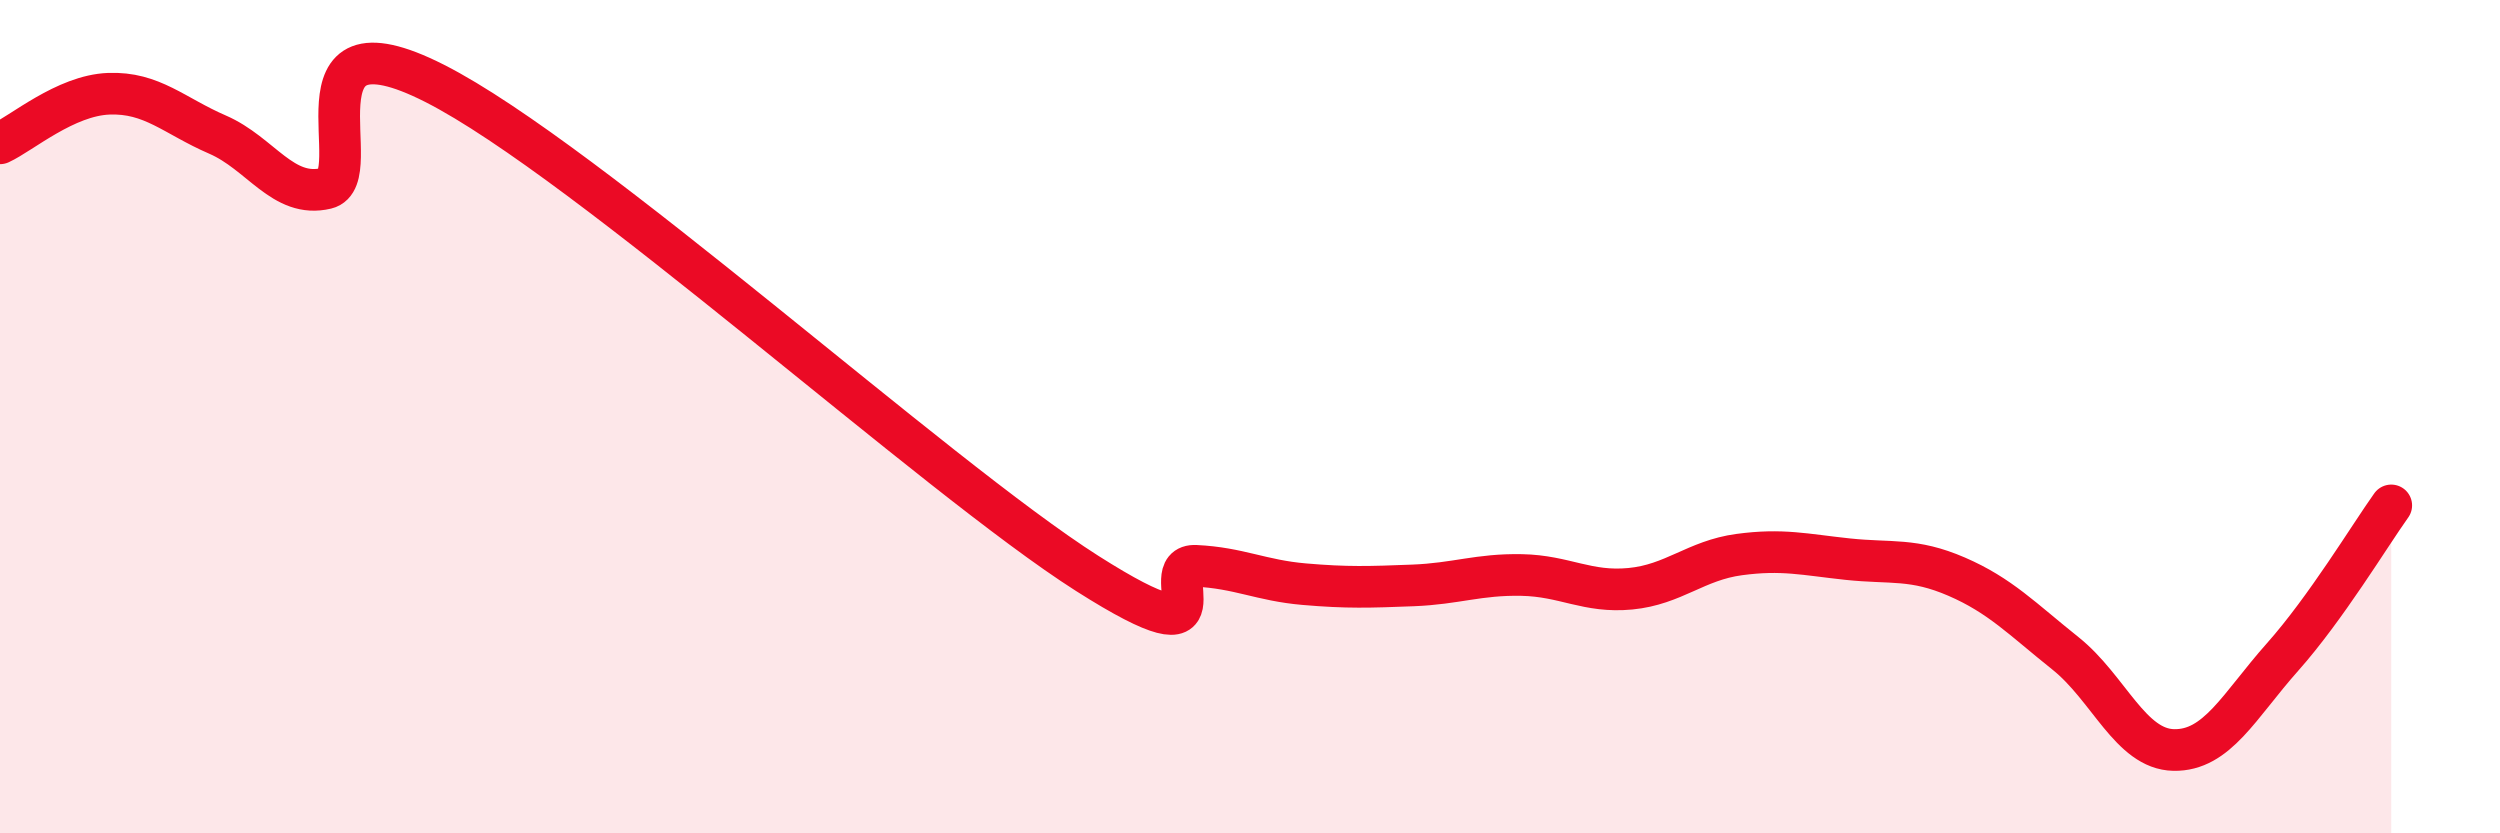 
    <svg width="60" height="20" viewBox="0 0 60 20" xmlns="http://www.w3.org/2000/svg">
      <path
        d="M 0,3.44 C 0.52,3.2 1.57,2.29 2.61,2.25 C 3.65,2.21 4.18,2.78 5.22,3.23 C 6.26,3.68 6.79,4.77 7.83,4.52 C 8.87,4.27 6.78,0.15 10.43,2 C 14.08,3.85 22.44,11.44 26.09,13.76 C 29.74,16.08 27.66,13.53 28.7,13.58 C 29.74,13.63 30.26,13.93 31.3,14.02 C 32.34,14.11 32.87,14.09 33.91,14.05 C 34.95,14.01 35.48,13.78 36.52,13.8 C 37.56,13.82 38.09,14.23 39.13,14.13 C 40.17,14.03 40.7,13.45 41.74,13.31 C 42.78,13.17 43.31,13.31 44.35,13.42 C 45.39,13.53 45.92,13.39 46.96,13.84 C 48,14.29 48.53,14.85 49.57,15.68 C 50.61,16.51 51.13,17.98 52.17,18 C 53.21,18.02 53.74,16.94 54.78,15.77 C 55.82,14.6 56.87,12.86 57.39,12.13L57.39 20L0 20Z"
        fill="#EB0A25"
        opacity="0.1"
        stroke-linecap="round"
        stroke-linejoin="round"
      />
      <path
        d="M 0,3.44 C 0.52,3.2 1.57,2.29 2.61,2.25 C 3.65,2.21 4.18,2.78 5.22,3.23 C 6.26,3.68 6.79,4.77 7.83,4.52 C 8.87,4.27 6.78,0.15 10.43,2 C 14.08,3.85 22.44,11.44 26.09,13.76 C 29.74,16.08 27.66,13.53 28.7,13.58 C 29.74,13.63 30.26,13.93 31.3,14.02 C 32.34,14.11 32.87,14.09 33.91,14.05 C 34.95,14.01 35.48,13.78 36.52,13.8 C 37.56,13.82 38.09,14.23 39.13,14.13 C 40.17,14.03 40.7,13.45 41.74,13.31 C 42.78,13.17 43.31,13.31 44.35,13.42 C 45.39,13.53 45.92,13.39 46.96,13.84 C 48,14.29 48.53,14.85 49.57,15.68 C 50.61,16.51 51.13,17.98 52.17,18 C 53.21,18.02 53.74,16.94 54.78,15.77 C 55.82,14.6 56.87,12.86 57.39,12.13"
        stroke="#EB0A25"
        stroke-width="1"
        fill="none"
        stroke-linecap="round"
        stroke-linejoin="round"
      />
    </svg>
  